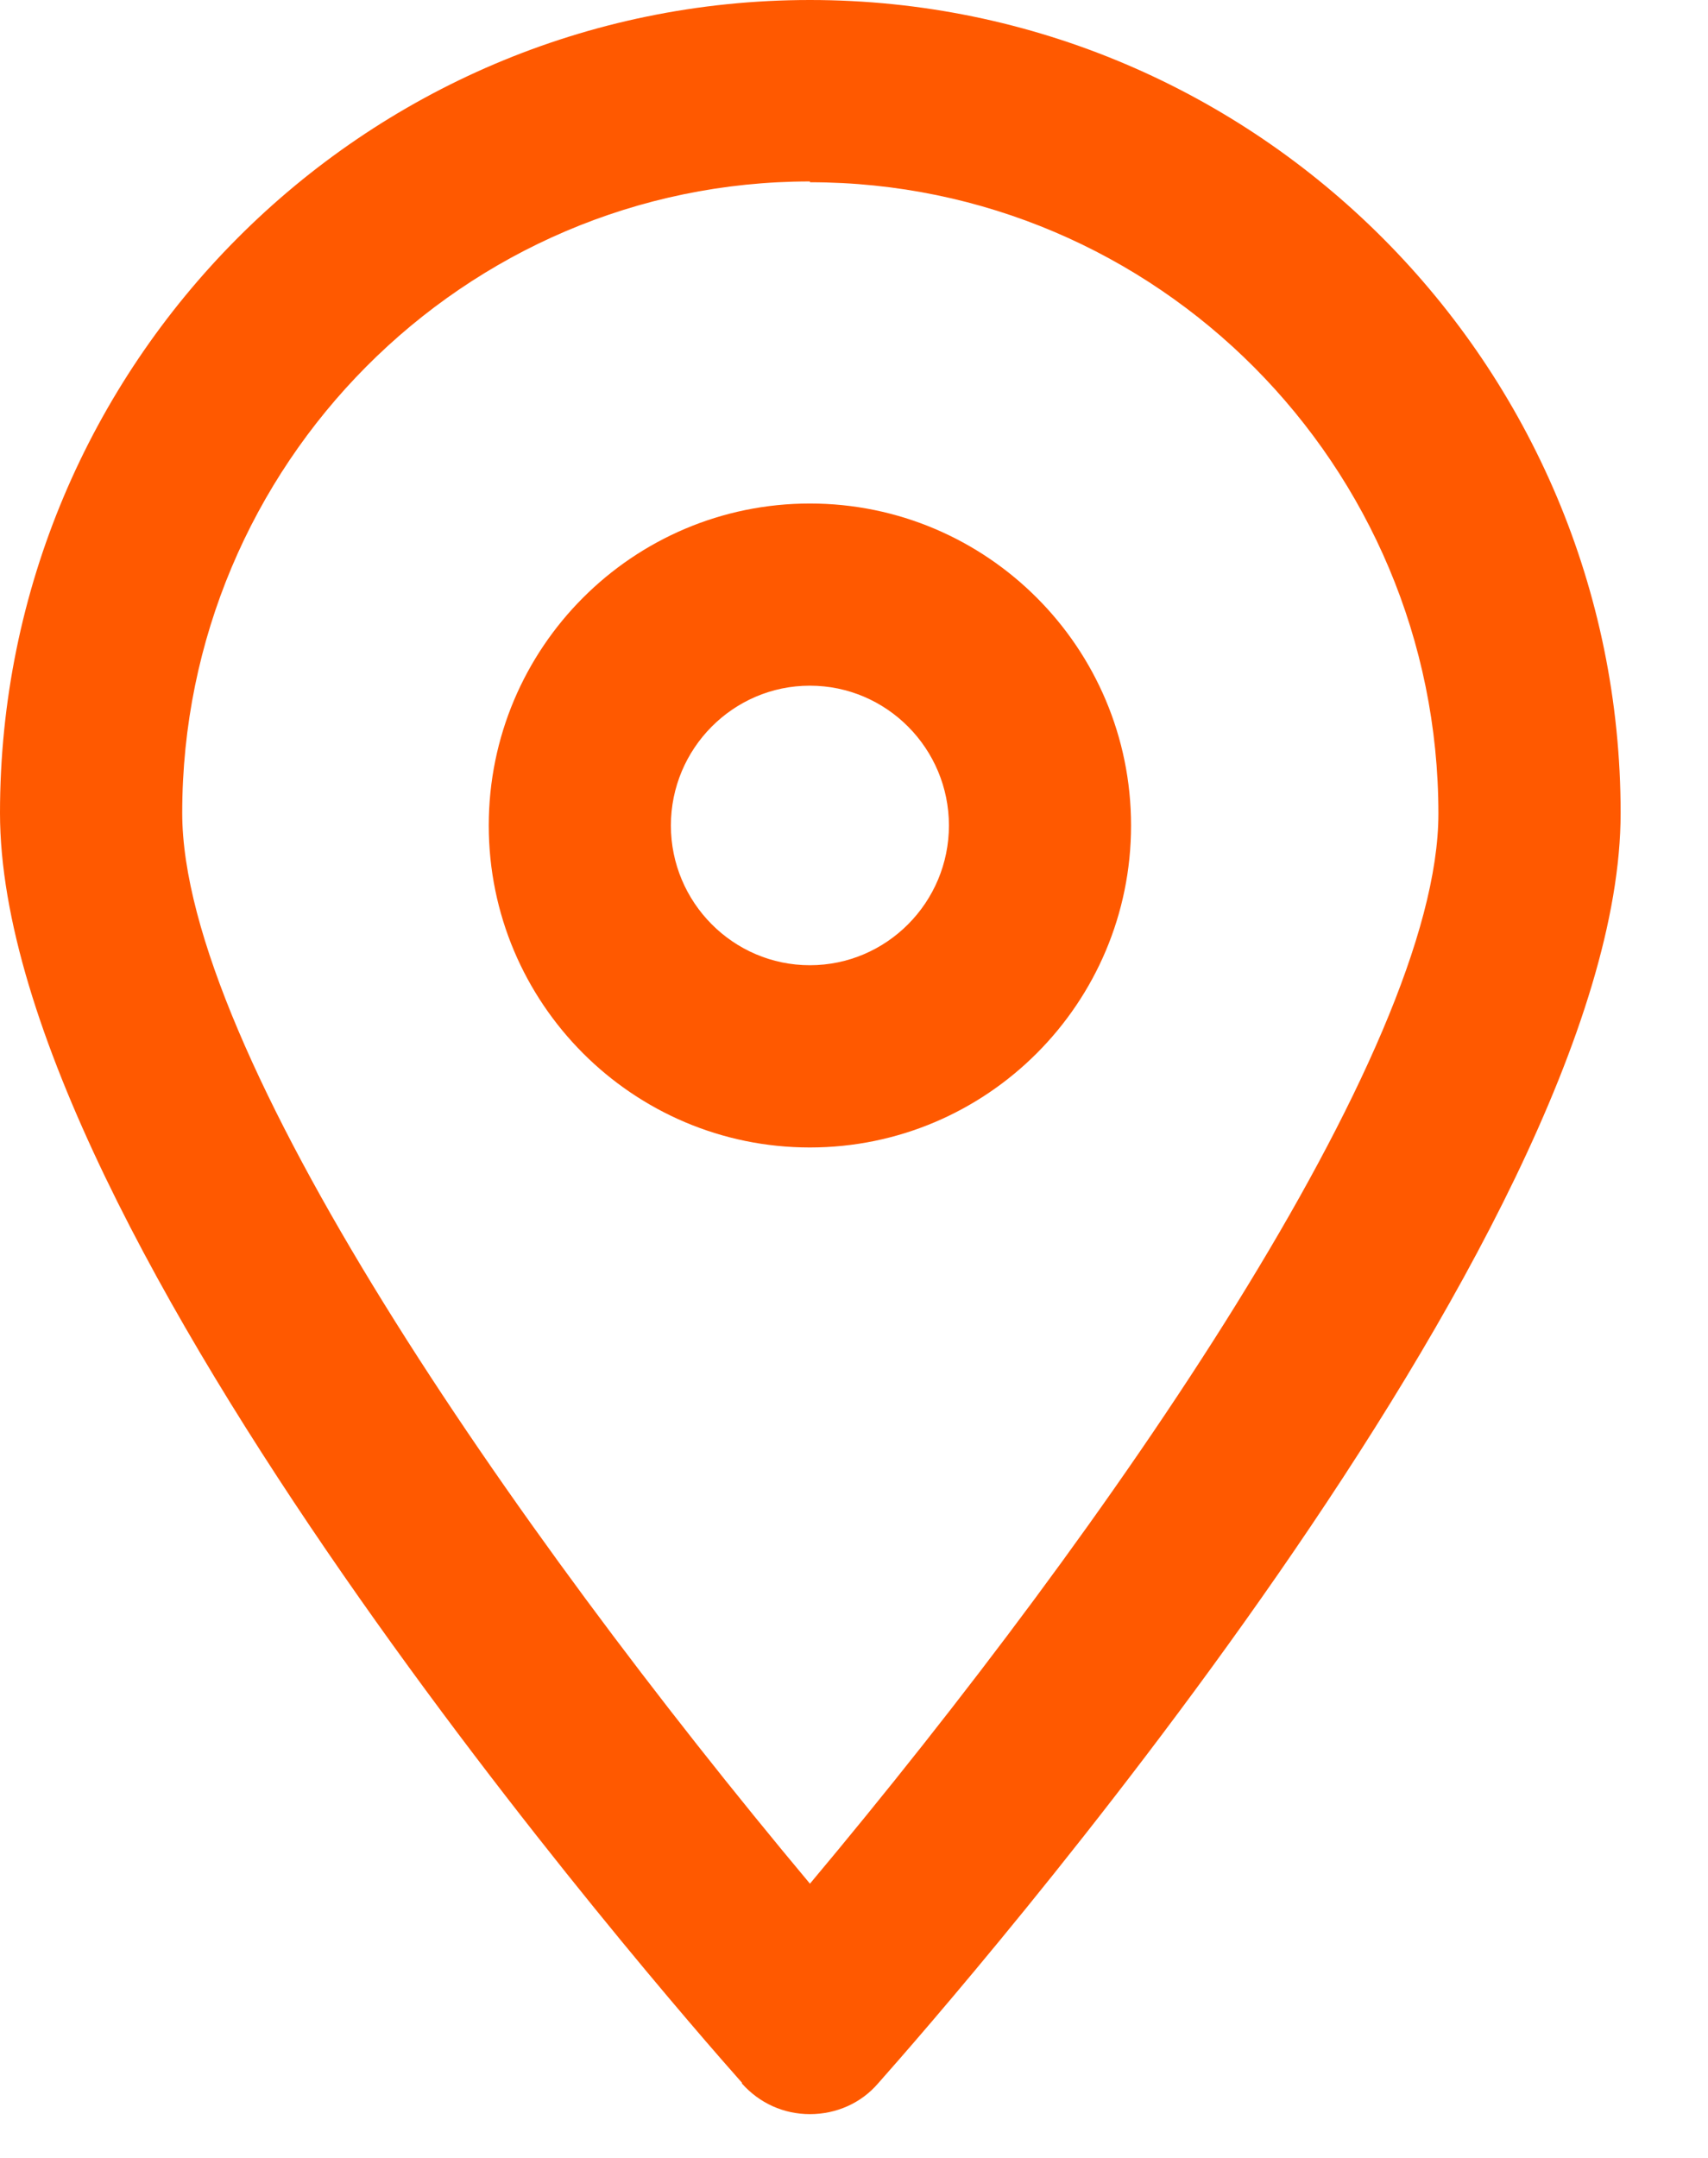 <svg width="19" height="24" viewBox="0 0 19 24" fill="none" xmlns="http://www.w3.org/2000/svg">
<path d="M8.253 23.172C8.448 23.391 8.717 23.513 9.01 23.513C9.303 23.513 9.579 23.391 9.767 23.172C10.613 22.219 18.028 13.739 18.028 9.042C18.028 4.053 13.983 0 9.01 0C4.037 0 0 4.053 0 9.042C0 13.73 7.415 22.219 8.253 23.163V23.172ZM9.01 2.027C12.868 2.027 16.001 5.176 16.001 9.05C16.001 11.696 12.339 16.978 9.01 20.95C5.681 16.97 2.027 11.688 2.027 9.042C2.027 5.168 5.16 2.018 9.01 2.018V2.027Z" fill="#FF5900"/>
<path d="M9.009 12.762C10.979 12.762 12.582 11.159 12.582 9.181C12.582 7.203 10.979 5.6 9.009 5.6C7.04 5.6 5.437 7.203 5.437 9.181C5.437 11.159 7.04 12.762 9.009 12.762ZM9.009 7.626C9.864 7.626 10.556 8.326 10.556 9.181C10.556 10.035 9.864 10.735 9.009 10.735C8.155 10.735 7.463 10.035 7.463 9.181C7.463 8.326 8.155 7.626 9.009 7.626Z" fill="#FF5900"/>
</svg>
